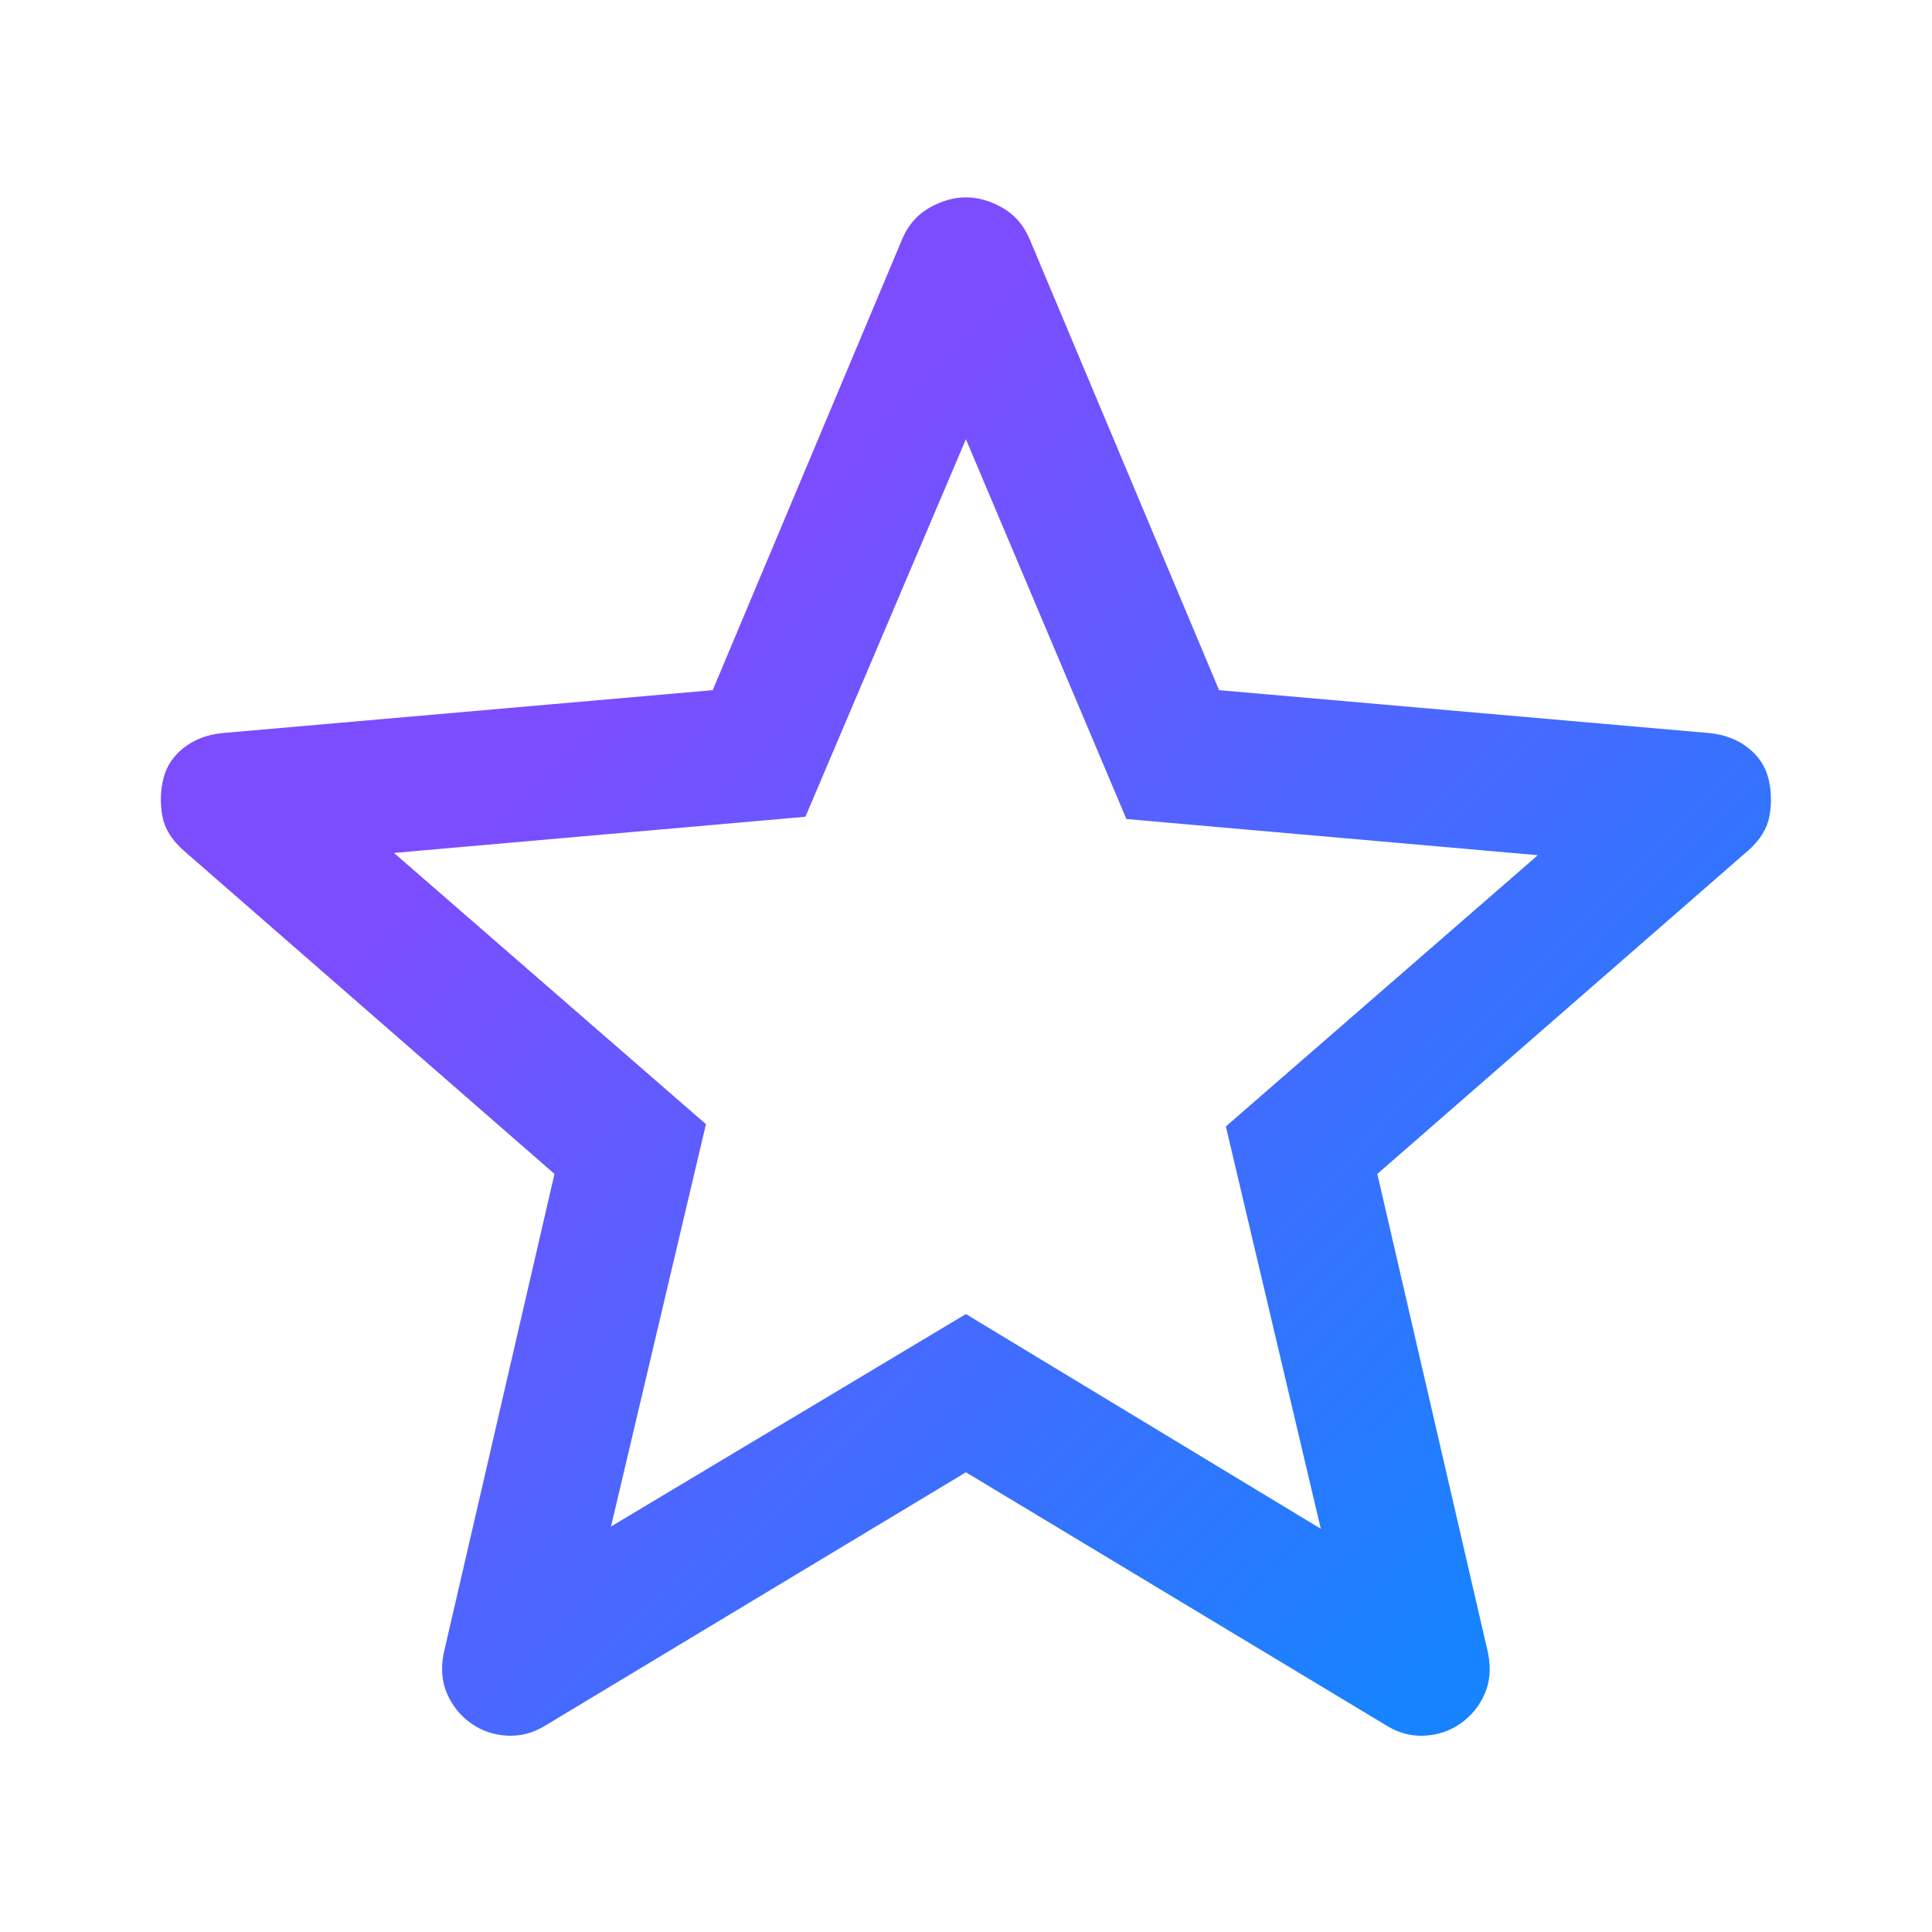 <svg width="40" height="40" viewBox="0 0 40 40" fill="none" xmlns="http://www.w3.org/2000/svg">
<path d="M12.65 31.605L19.998 27.206L27.346 31.652L25.38 23.322L31.839 17.706L23.321 16.957L19.998 9.094L16.675 16.91L8.157 17.659L14.616 23.275L12.65 31.605ZM19.998 30.482L11.293 35.724C11.043 35.88 10.778 35.95 10.497 35.935C10.216 35.919 9.967 35.833 9.749 35.677C9.53 35.521 9.366 35.318 9.257 35.069C9.148 34.819 9.124 34.538 9.187 34.226L11.48 24.305L3.805 17.612C3.555 17.393 3.407 17.152 3.36 16.887C3.313 16.621 3.321 16.364 3.384 16.114C3.446 15.865 3.586 15.654 3.805 15.482C4.023 15.311 4.288 15.21 4.6 15.178L14.756 14.289L18.688 4.929C18.812 4.648 19 4.437 19.249 4.297C19.499 4.157 19.748 4.086 19.998 4.086C20.248 4.086 20.497 4.157 20.747 4.297C20.996 4.437 21.184 4.648 21.308 4.929L25.24 14.289L35.395 15.178C35.708 15.21 35.973 15.311 36.191 15.482C36.41 15.654 36.55 15.865 36.612 16.114C36.675 16.364 36.682 16.621 36.636 16.887C36.589 17.152 36.441 17.393 36.191 17.612L28.516 24.305L30.809 34.226C30.871 34.538 30.848 34.819 30.739 35.069C30.63 35.318 30.466 35.521 30.247 35.677C30.029 35.833 29.779 35.919 29.499 35.935C29.218 35.95 28.953 35.88 28.703 35.724L19.998 30.482Z" fill="url(#paint0_linear_4066_4064)"/>
<defs>
<linearGradient id="paint0_linear_4066_4064" x1="13.024" y1="10.072" x2="33.653" y2="30.303" gradientUnits="userSpaceOnUse">
<stop offset="0.09" stop-color="#7C4DFF"/>
<stop offset="1" stop-color="#1783FF"/>
</linearGradient>
</defs>
</svg>
